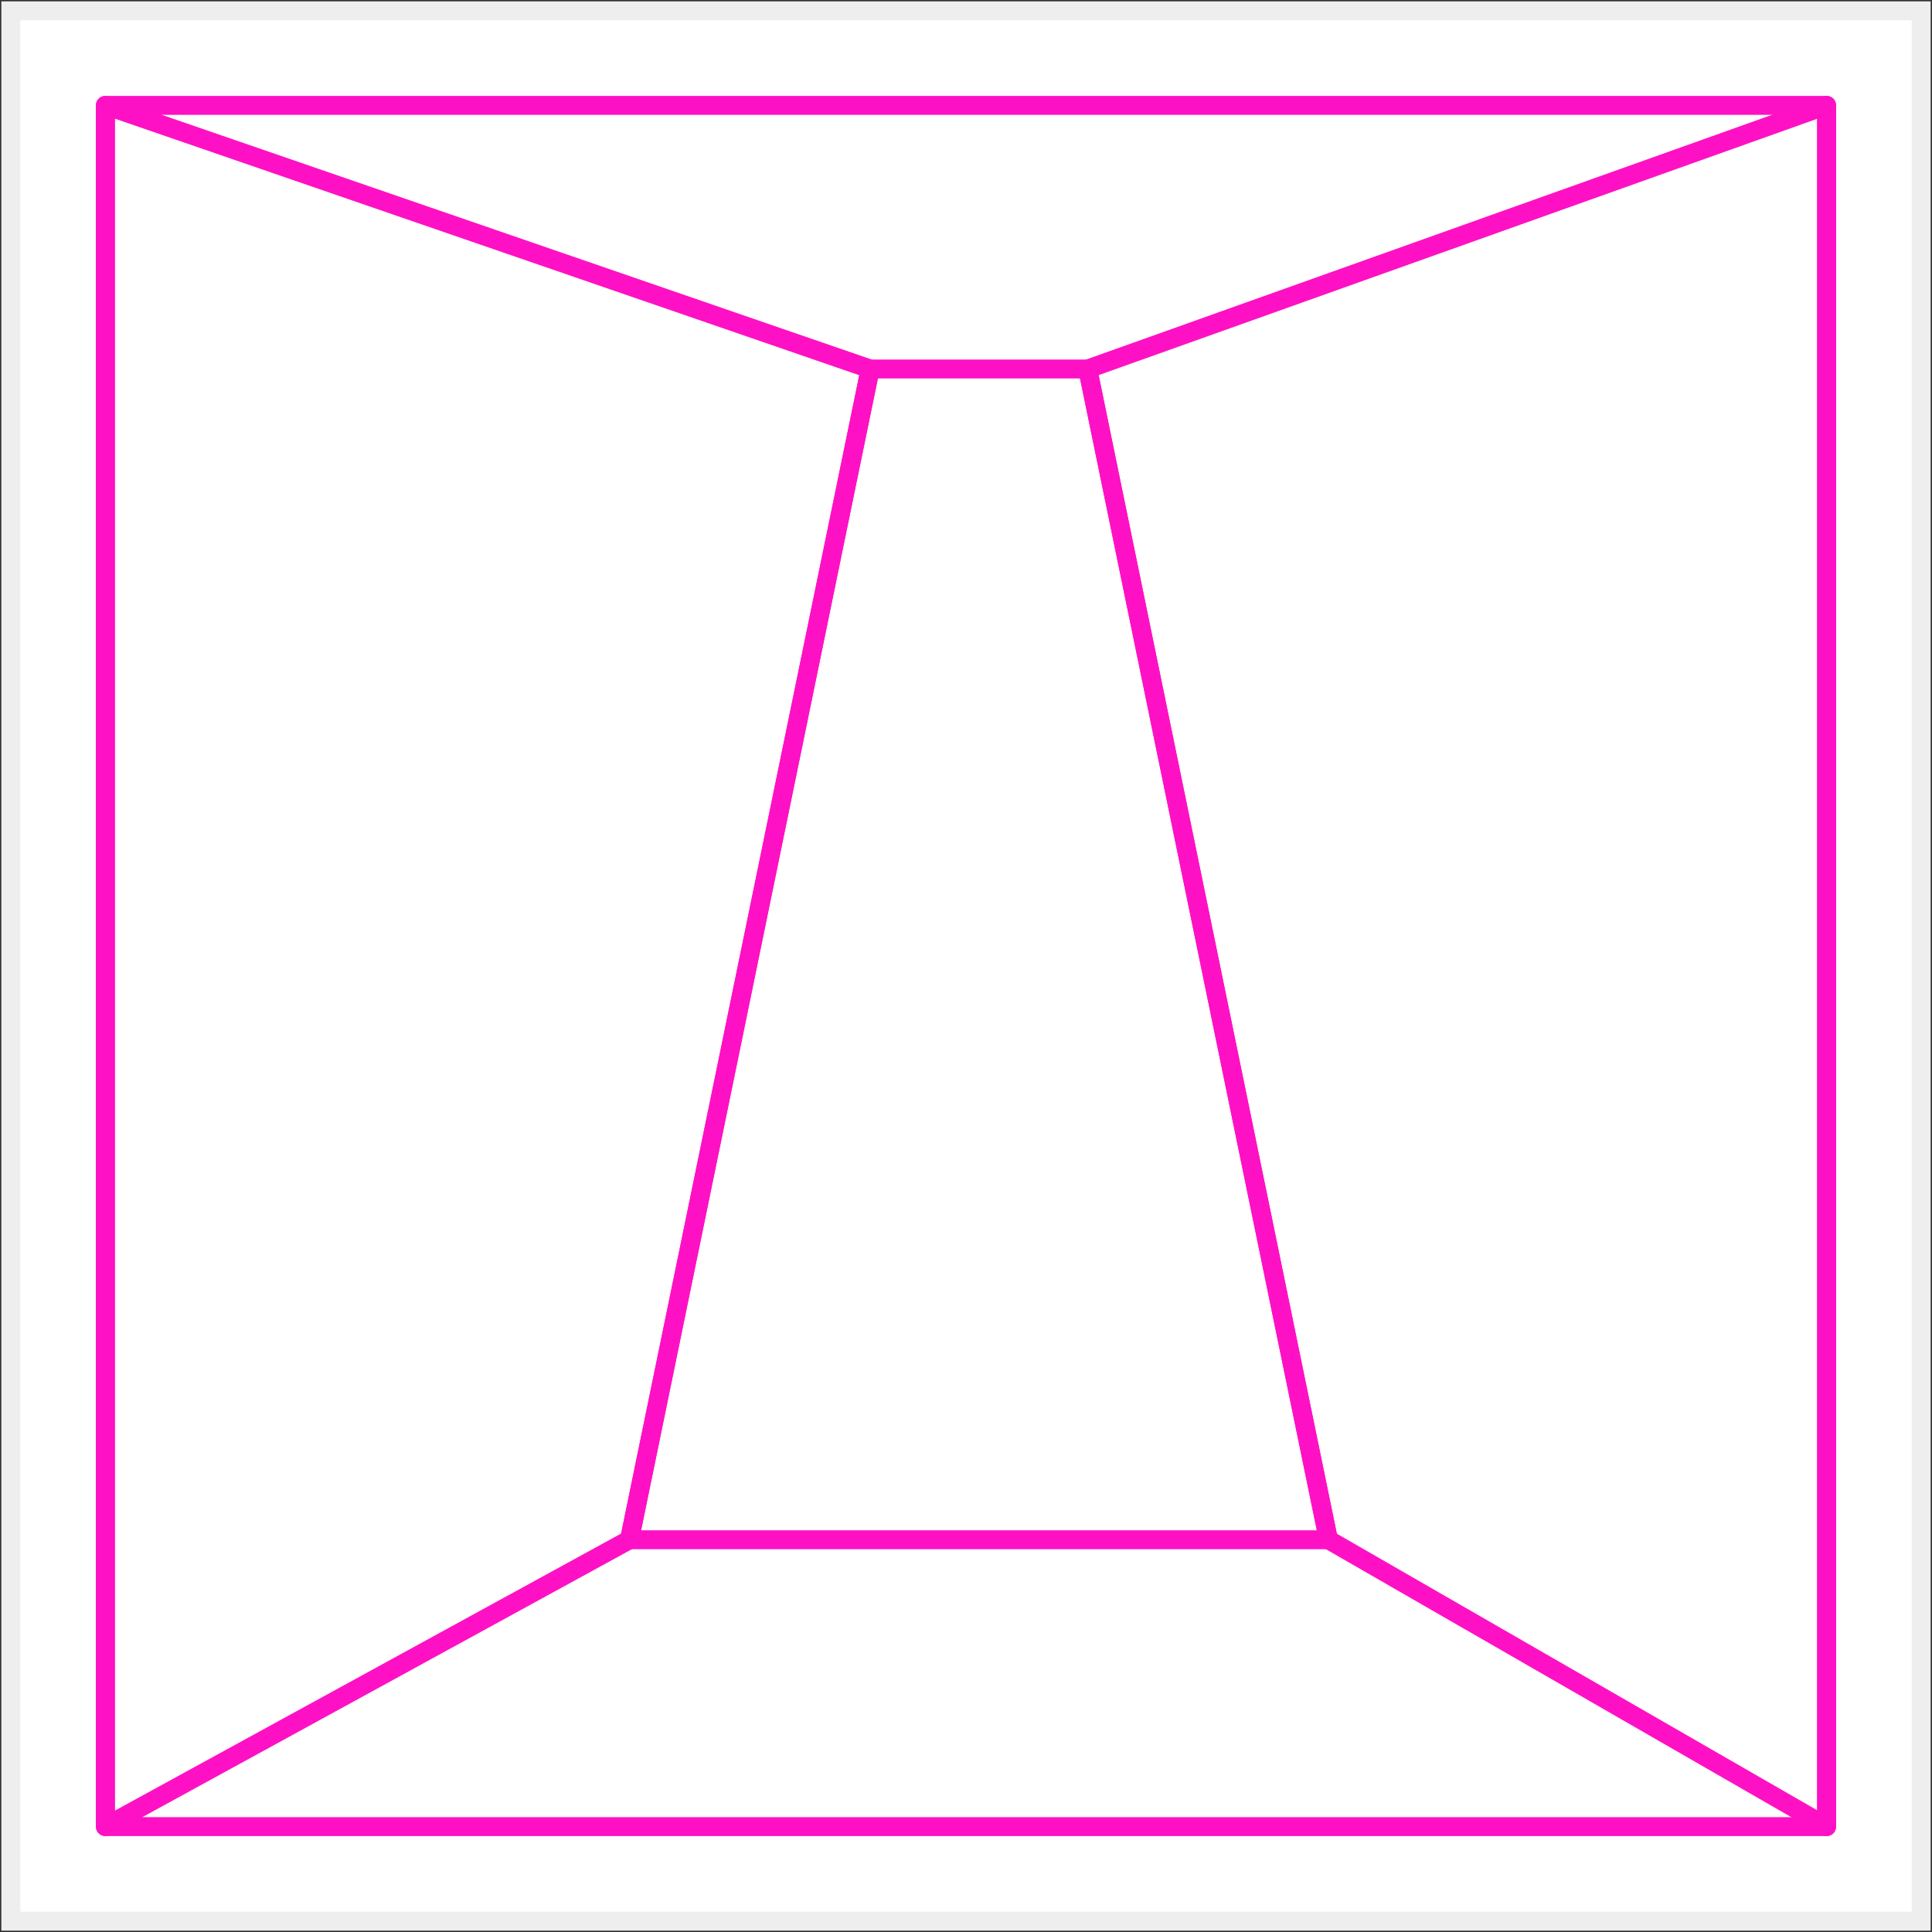 <svg width="286" height="286" viewBox="0 0 286 286" fill="none" xmlns="http://www.w3.org/2000/svg">
<rect x="0" y="0" width="286" height="286" fill="#333333" stroke="none"/>
<rect x="1.6" y="1.6" width="282.8" height="282.8" fill="white"/>
<rect x="1.6" y="1.6" width="282.8" height="282.8" stroke="#EEEEEE" stroke-width="2.8"/>
<path d="M15.6 15.6V270.398H270.398V15.6H15.6ZM93.187 227.932L128.816 54.623H161.019L196.648 227.932H93.187Z" stroke="#FE11C5" stroke-width="2.8" stroke-linejoin="round"/>
<path d="M15.6 15.6L128.815 54.623L93.187 227.932L15.6 270.398V15.6Z" stroke="#FE11C5" stroke-width="2.8" stroke-linejoin="round"/>
<path d="M270.4 15.6V270.398L196.65 227.932L161.021 54.623L270.4 15.6Z" stroke="#FE11C5" stroke-width="2.8" stroke-linejoin="round"/>
</svg>

